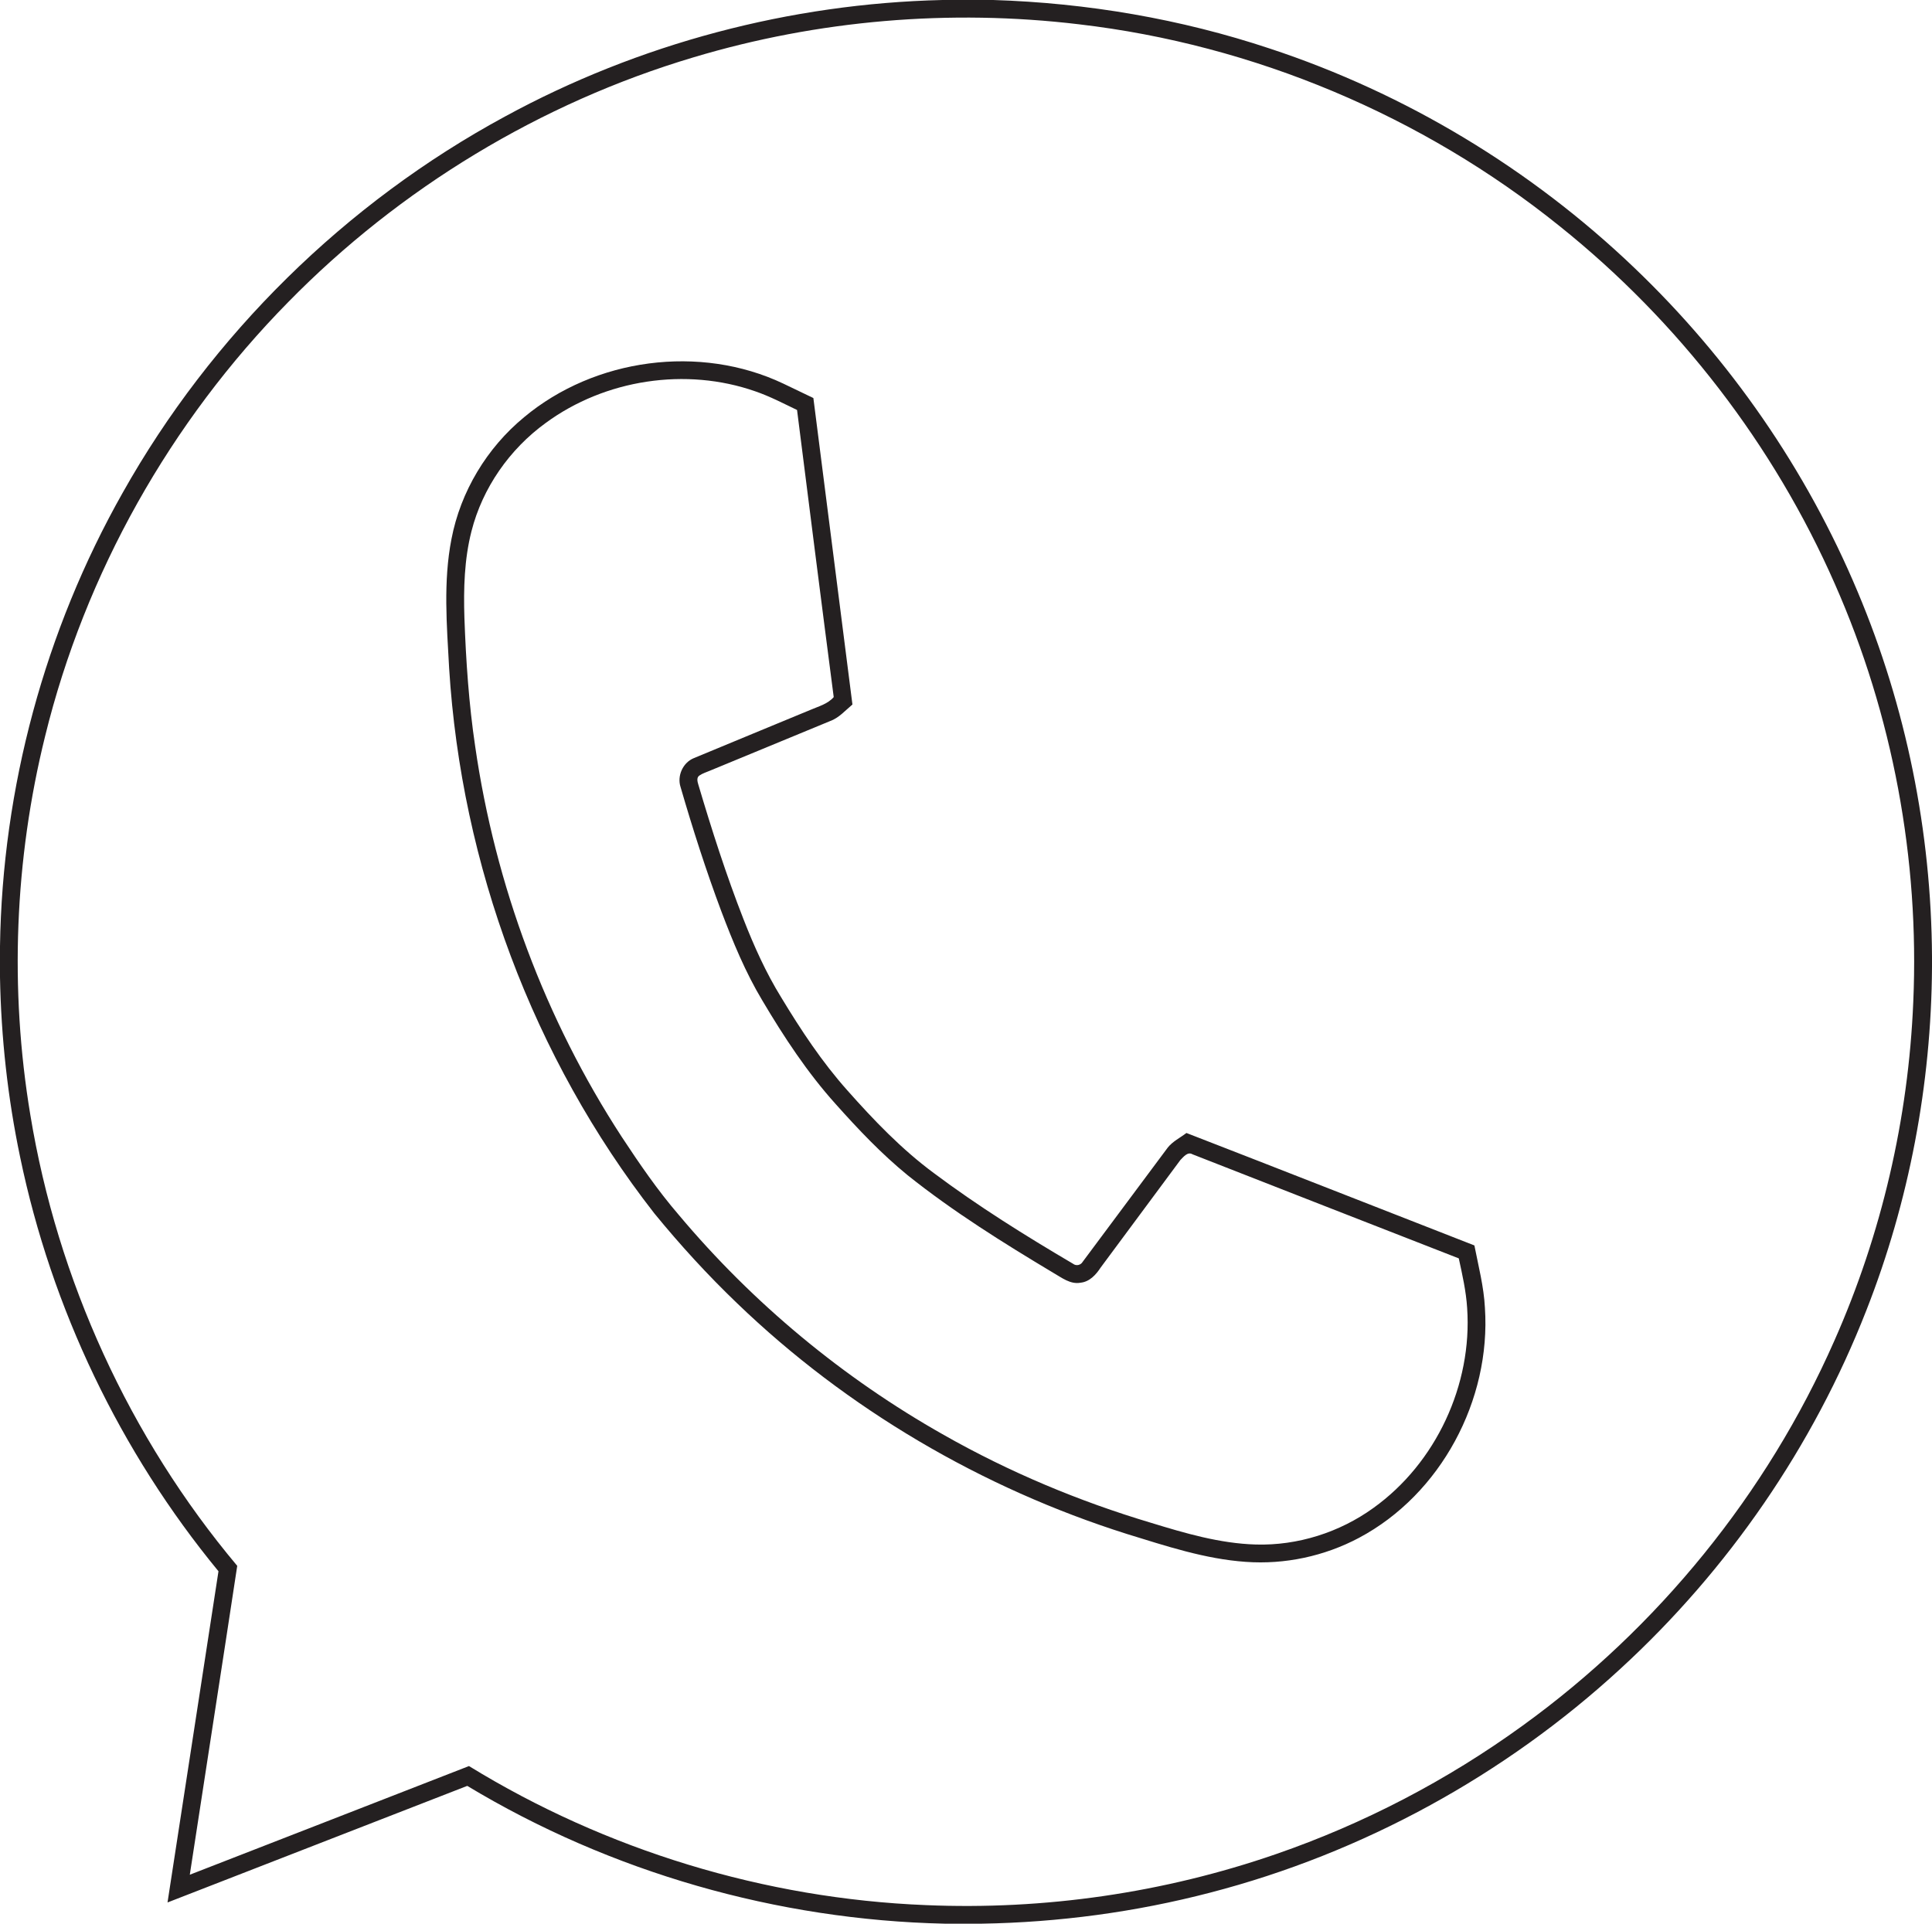 <?xml version="1.0" encoding="UTF-8" ?>
<!DOCTYPE svg PUBLIC "-//W3C//DTD SVG 1.1//EN" "http://www.w3.org/Graphics/SVG/1.1/DTD/svg11.dtd">
<svg width="960pt" height="956pt" viewBox="0 0 960 956" version="1.1" xmlns="http://www.w3.org/2000/svg">
<g id="#ffffffff">
</g>
<g id="#242021ff">
<path fill="#242021" opacity="1.00" d=" M 468.28 0.00 L 493.53 0.00 C 540.21 1.47 586.72 9.39 631.05 24.16 C 698.47 46.40 760.72 83.97 812.02 133.03 C 859.52 178.37 897.67 233.50 923.05 294.08 C 947.16 351.31 959.66 413.32 960.00 475.40 L 960.00 480.64 C 959.65 538.83 948.68 596.97 927.40 651.15 C 900.97 718.81 858.73 780.17 805.23 829.27 C 747.71 882.25 677.09 920.92 601.38 940.56 C 564.31 950.23 526.08 955.36 487.78 956.00 L 469.41 956.00 C 386.18 954.14 303.52 930.51 232.18 887.52 C 182.54 906.85 132.89 926.16 83.24 945.46 C 91.67 890.59 100.13 835.73 108.56 780.86 C 59.72 721.53 25.59 650.22 9.99 574.97 C 3.84 545.60 0.55 515.64 0.00 485.64 L 0.00 470.24 C 1.16 391.62 22.25 313.39 60.93 244.93 C 105.03 166.38 171.74 100.78 250.95 57.89 C 317.42 21.66 392.61 1.78 468.28 0.00 M 344.57 28.50 C 268.59 51.14 198.68 93.52 143.21 150.13 C 84.69 209.60 42.27 284.86 22.40 365.93 C 7.23 427.25 4.70 491.67 15.06 553.99 C 28.54 636.09 64.38 714.42 117.88 778.17 C 110.12 829.35 102.12 880.49 94.31 931.67 C 140.54 913.64 186.82 895.73 233.03 877.67 C 301.16 919.53 380.08 943.56 459.97 946.77 C 518.91 949.30 578.33 940.71 634.08 921.41 C 677.76 906.32 719.17 884.72 756.57 857.59 C 823.82 808.97 877.97 742.35 911.44 666.38 C 934.94 613.38 948.28 555.92 950.69 497.99 C 953.81 427.01 940.48 355.31 911.77 290.30 C 881.40 221.10 833.93 159.56 774.94 112.36 C 706.77 57.49 623.02 22.21 536.09 12.07 C 472.02 4.42 406.38 9.96 344.57 28.50 Z" />
<path fill="#242021" opacity="1.00" d=" M 260.42 207.34 C 295.53 178.02 347.80 171.00 389.20 190.63 C 394.18 193.04 399.19 195.39 404.16 197.81 C 410.62 248.58 417.12 299.35 423.57 350.12 C 420.01 353.07 416.85 356.81 412.37 358.39 C 392.51 366.55 372.68 374.79 352.82 382.98 C 351.02 383.75 349.09 384.32 347.47 385.45 C 345.99 386.50 346.58 388.56 347.02 390.00 C 353.68 412.47 360.85 434.82 369.38 456.66 C 374.63 470.14 380.59 483.39 388.20 495.72 C 397.98 511.90 408.45 527.77 421.06 541.90 C 434.20 556.73 448.02 571.14 464.00 582.96 C 486.05 599.48 509.47 614.07 533.20 628.05 C 534.75 629.29 537.06 628.74 538.01 627.03 C 552.11 608.14 566.17 589.23 580.24 570.32 C 582.72 567.20 586.42 565.44 589.53 563.05 C 637.27 581.56 684.91 600.33 732.62 618.94 C 734.63 629.22 737.31 639.43 737.85 649.93 C 740.90 695.69 715.99 742.62 675.28 764.25 C 658.13 773.38 638.40 777.59 619.02 776.19 C 598.71 774.78 579.28 768.27 559.95 762.33 C 487.80 739.52 420.84 700.20 366.29 647.70 C 351.65 633.67 337.95 618.68 325.12 602.99 C 264.82 525.69 229.23 429.79 223.17 332.02 C 222.01 310.68 220.20 289.03 224.33 267.89 C 228.83 244.32 241.92 222.58 260.42 207.34 M 271.15 210.20 C 253.21 223.22 239.76 242.45 234.28 263.98 C 230.69 278.00 230.31 292.59 230.76 306.98 C 231.53 328.37 232.96 349.77 236.12 370.96 C 246.07 439.87 270.95 506.65 308.96 565.02 C 317.74 578.35 326.78 591.57 337.21 603.68 C 374.09 647.65 418.95 684.88 468.93 713.09 C 501.46 731.56 536.17 746.11 572.00 756.80 C 588.92 761.98 606.15 767.05 623.97 767.57 C 644.76 768.18 665.61 761.56 682.45 749.39 C 713.53 727.11 731.63 688.16 729.02 650.06 C 728.49 641.70 726.64 633.52 724.86 625.37 C 680.74 608.18 636.65 590.90 592.55 573.65 C 590.13 572.19 588.06 574.95 586.52 576.49 C 573.30 594.29 560.09 612.10 546.91 629.93 C 544.59 633.49 541.41 637.00 536.92 637.46 C 531.83 638.39 527.62 634.97 523.49 632.62 C 498.53 617.67 473.75 602.22 450.99 584.04 C 438.00 573.43 426.43 561.22 415.29 548.73 C 401.17 533.05 389.54 515.34 378.81 497.23 C 370.41 483.24 364.19 468.10 358.42 452.88 C 350.82 432.57 344.20 411.91 338.16 391.10 C 336.37 385.58 339.31 379.03 344.68 376.80 C 364.01 368.74 383.39 360.80 402.73 352.77 C 406.76 351.02 411.28 349.89 414.27 346.43 C 408.07 298.89 402.07 251.32 396.05 203.75 C 389.25 200.49 382.54 196.97 375.39 194.51 C 340.85 182.38 300.62 188.55 271.15 210.20 Z" />
</g>
</svg>
